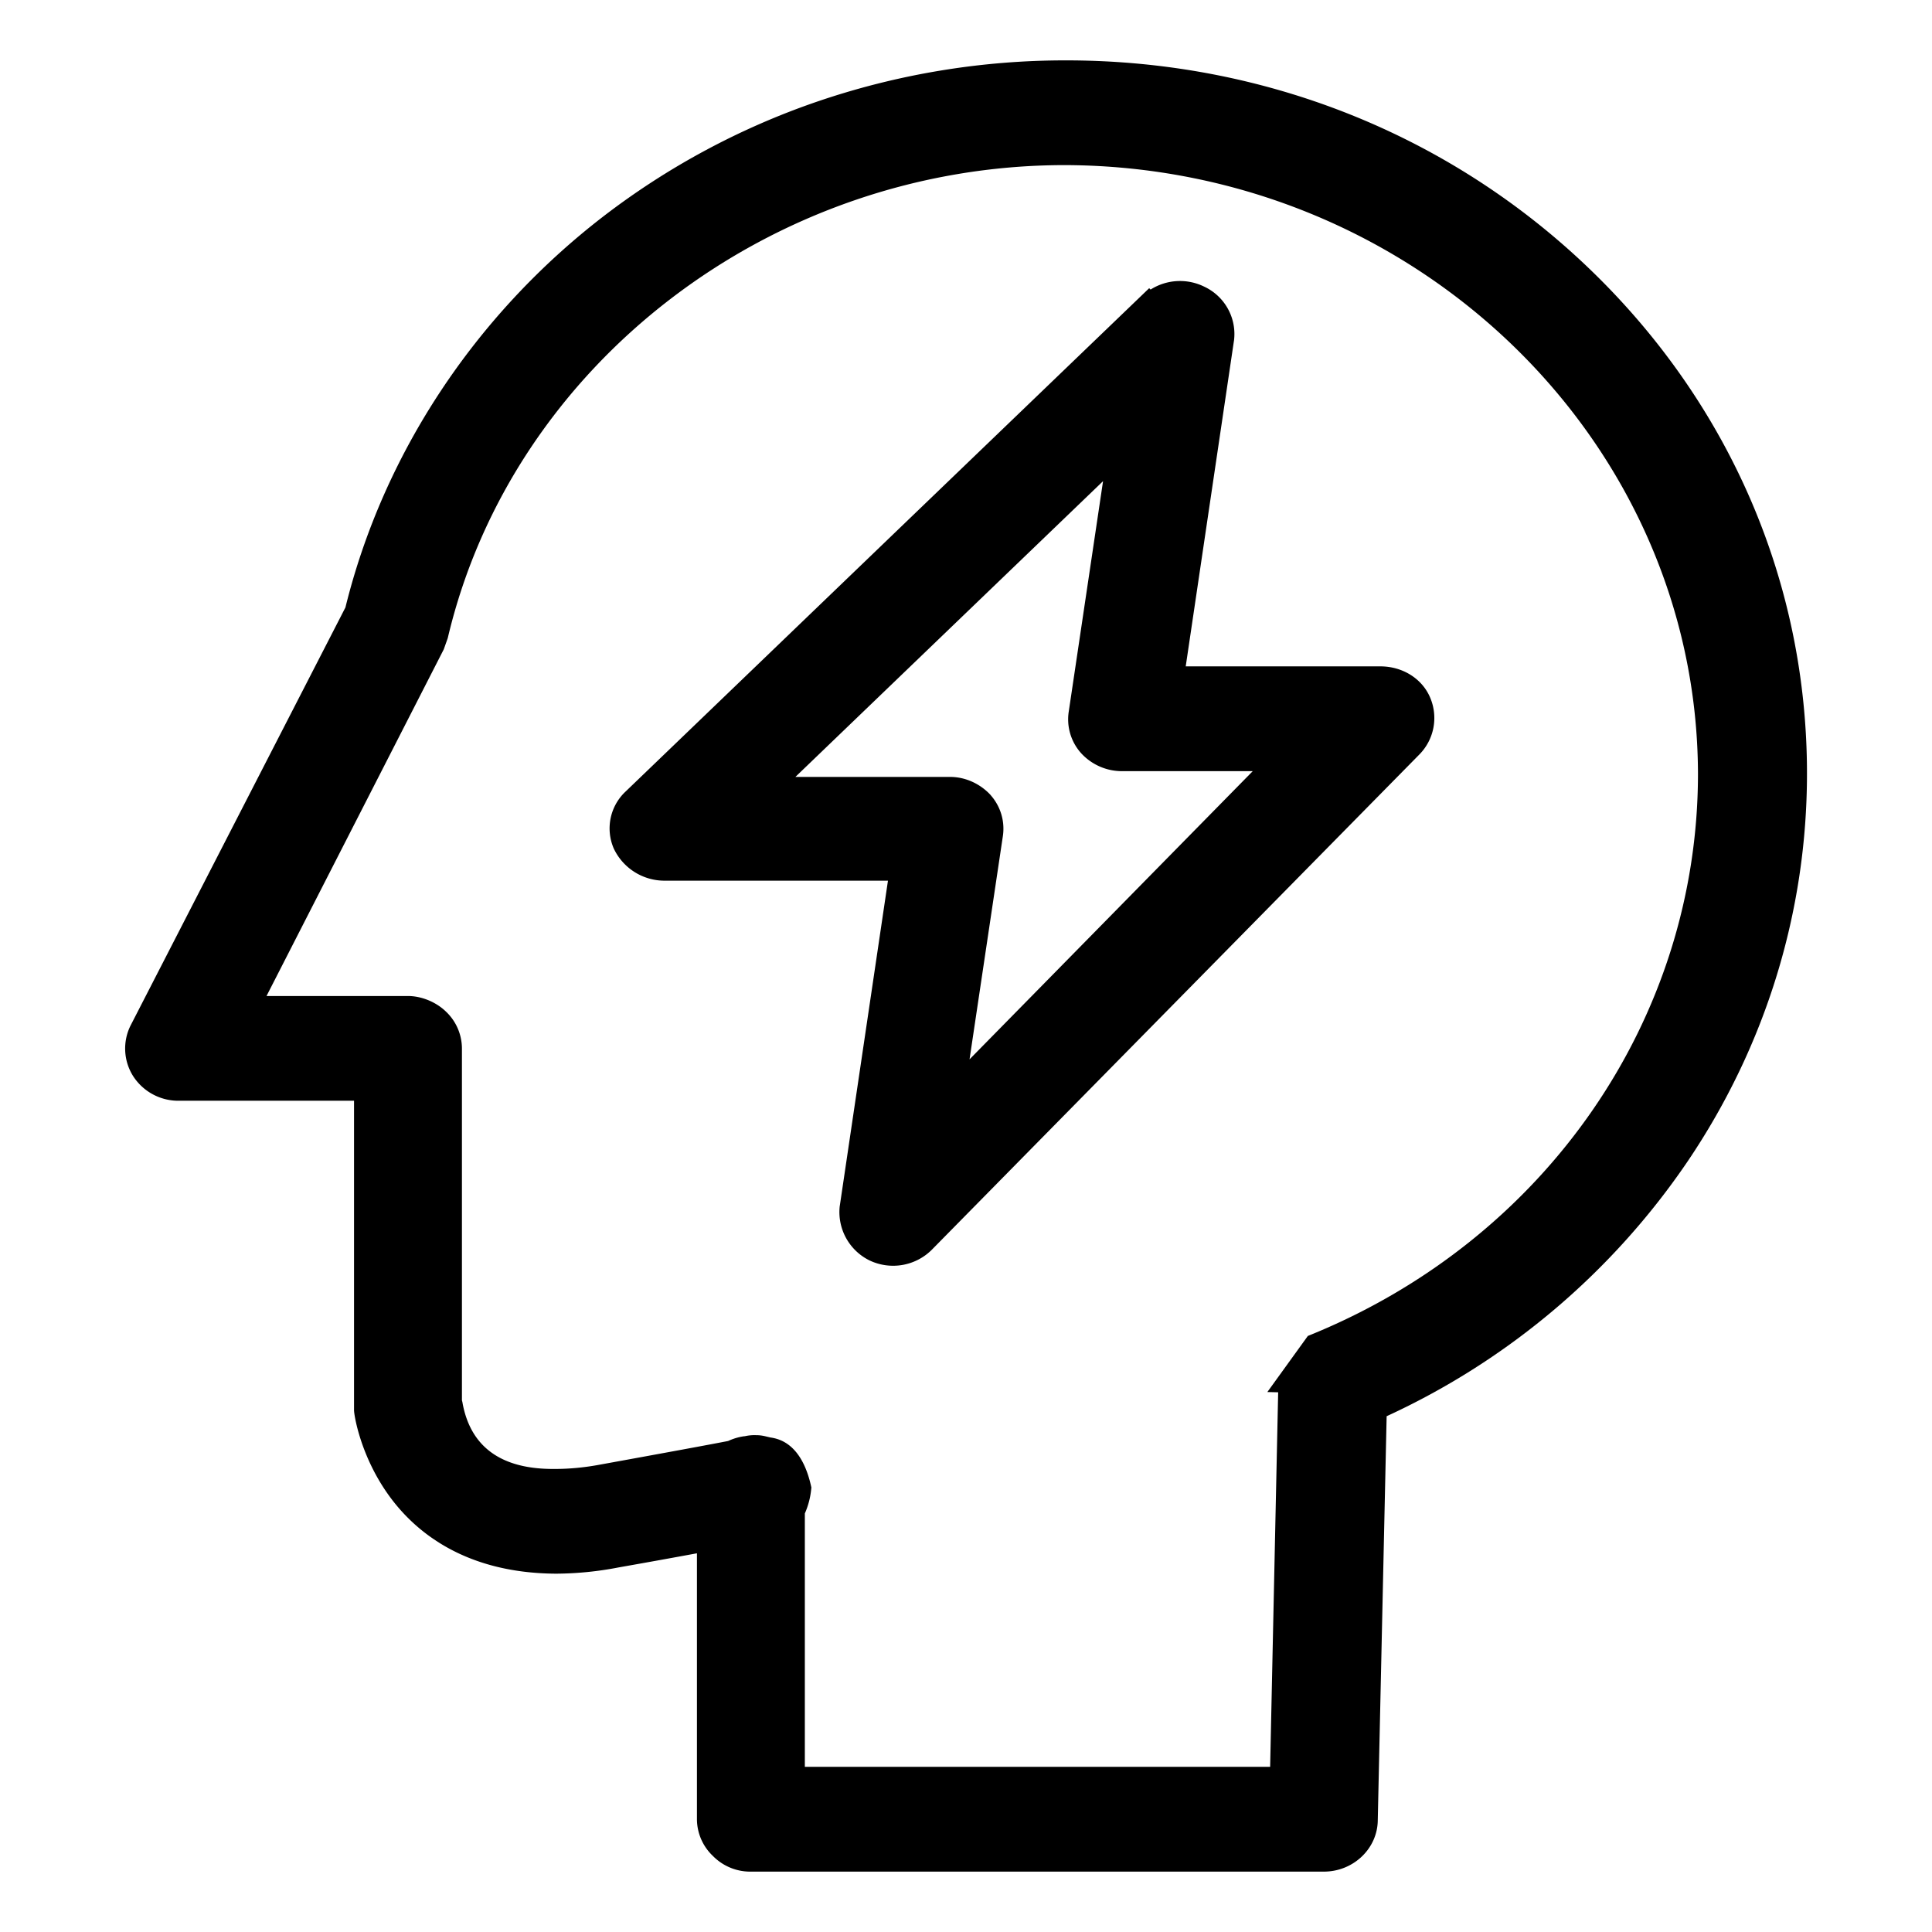 <?xml version="1.0" standalone="no"?><!DOCTYPE svg PUBLIC "-//W3C//DTD SVG 1.1//EN" "http://www.w3.org/Graphics/SVG/1.1/DTD/svg11.dtd"><svg t="1752573828465" class="icon" viewBox="0 0 1024 1024" version="1.1" xmlns="http://www.w3.org/2000/svg" p-id="1394" xmlns:xlink="http://www.w3.org/1999/xlink" width="128" height="128"><path d="M894.719 615.2a389.588 389.588 0 0 1-159.771 135.428l-4.697 213.943c-0.034 15.12-12.857 27.429-28.594 27.429H397.988a27.703 27.703 0 0 1-20.194-8.366 26.949 26.949 0 0 1-8.4-19.68v-140.674c-12.823 2.366-26.469 4.834-41.451 7.474a178.32 178.32 0 0 1-33.257 3.326c-49.406-0.274-75.874-23.28-89.349-42.549-14.4-20.537-17.691-41.589-17.691-44.057v-164.057H94.903a28.457 28.457 0 0 1-24.411-13.166 27.36 27.36 0 0 1-1.303-26.674l113.897-221.623c19.989-81.12 68.469-154.628 136.526-207.12a397.371 397.371 0 0 1 113.143-60.857A406.045 406.045 0 0 1 565.063 32.001c104.846 0 203.417 39.291 277.577 110.674C916.868 214.092 957.737 308.995 957.737 409.966c0 73.131-21.806 144.103-63.017 205.234zM564.48 87.509c-155.28 0-292.868 105.36-327.12 250.526l-0.171 0.549-1.989 5.589-93.943 183.737h74.983c7.097 0 14.811 3.12 20.057 8.194a27.017 27.017 0 0 1 8.537 19.851v186.274a10.217 10.217 0 0 1 0.377 1.68c4.32 23.006 20.4 34.663 47.863 34.663h0.994c7.406 0 15.017-0.686 22.663-2.057 36.309-6.583 58.971-10.766 69.189-12.754a30.171 30.171 0 0 1 8.366-2.503l0.514-0.034a22.629 22.629 0 0 1 6-0.549c1.234 0 2.811 0.069 5.417 0.72l2.194 0.514c5.314 0.754 16.526 3.943 21.429 25.577l0.206 0.926-0.103 0.994a41.897 41.897 0 0 1-3.36 12.754v134.297h246.617l4.251-198.514-5.726-0.137 21.463-29.726 1.611-0.651c124.628-50.811 205.166-167.554 205.166-297.428-0.549-177.291-151.063-321.943-335.485-322.491z m-70.114 574.388a29.04 29.04 0 0 1-33.6 6.103l-0.137-0.069a28.56 28.56 0 0 1-15.566-28.56l0.034-0.171 25.543-172.423H352.286a29.726 29.726 0 0 1-26.914-16.903l-0.137-0.309a26.777 26.777 0 0 1 6.411-30.103l277.44-266.708 0.754 0.72a29.074 29.074 0 0 1 28.491-1.509 27.703 27.703 0 0 1 15.703 28.629l-0.034 0.137-25.543 172.457h103.131c11.863 0 22.251 6.549 26.469 16.663a27.531 27.531 0 0 1-5.657 29.931l-258.034 262.114z m100.046-253.166a29.314 29.314 0 0 1-21.429-9.566l-0.24-0.274a26.846 26.846 0 0 1-6.274-21.806l18.171-122.057-163.063 156.754h81.977c7.989 0 15.806 3.497 21.429 9.531l0.24 0.309a26.743 26.743 0 0 1 6.274 21.806l-17.623 118.046 150.103-152.743h-69.566z" p-id="1395"></path></svg>